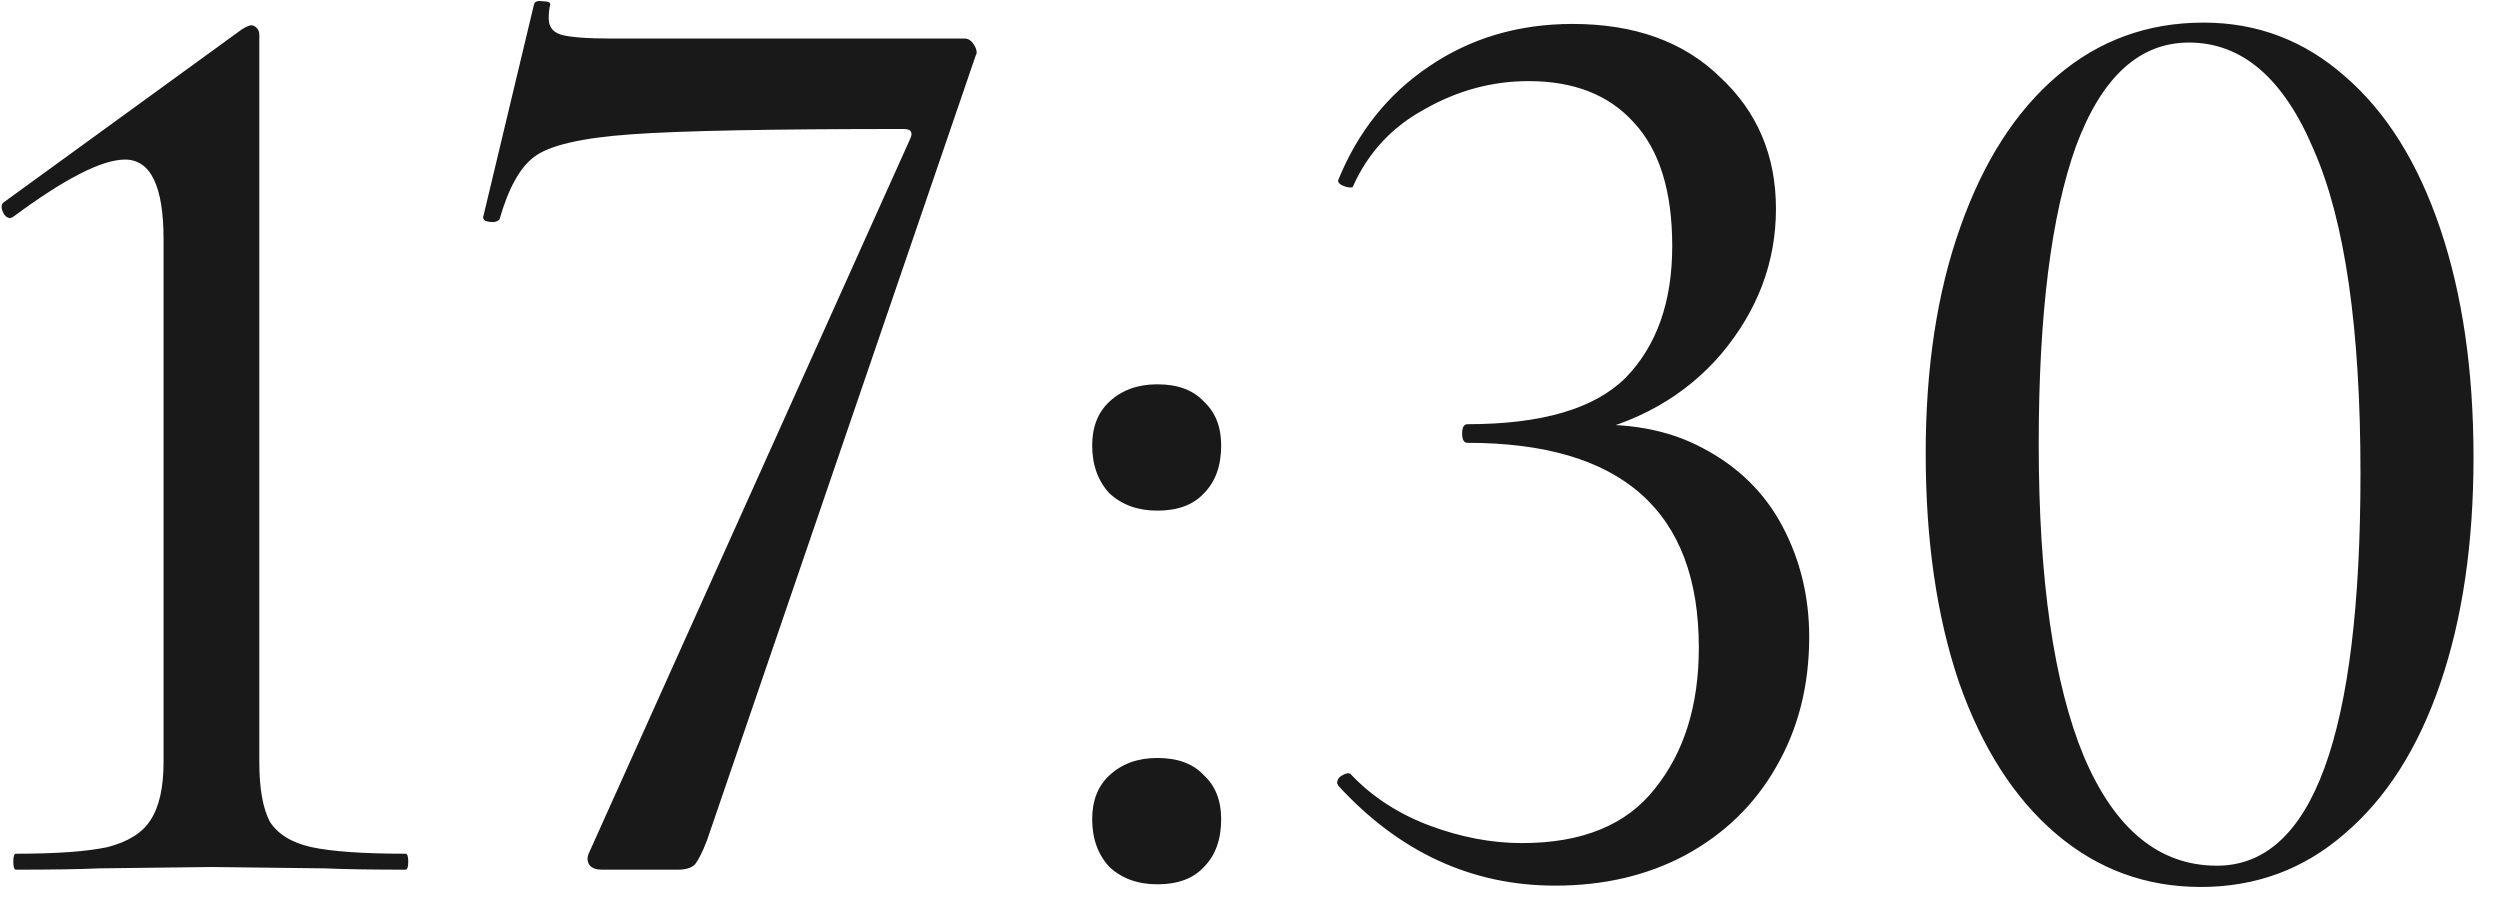 <?xml version="1.0" encoding="UTF-8"?> <svg xmlns="http://www.w3.org/2000/svg" width="47" height="17" viewBox="0 0 47 17" fill="none"><path d="M0.3 16.35C0.267 16.35 0.25 16.3 0.25 16.2C0.25 16.1 0.267 16.05 0.3 16.05C1.067 16.05 1.642 16.008 2.025 15.925C2.408 15.825 2.675 15.658 2.825 15.425C2.992 15.175 3.075 14.808 3.075 14.325V4.5C3.075 3.5 2.833 3 2.35 3C1.917 3 1.217 3.358 0.25 4.075L0.2 4.1C0.133 4.1 0.083 4.058 0.05 3.975C0.017 3.892 0.025 3.833 0.075 3.8L4.55 0.55C4.633 0.5 4.692 0.475 4.725 0.475C4.758 0.475 4.792 0.492 4.825 0.525C4.858 0.558 4.875 0.6 4.875 0.65V14.325C4.875 14.825 4.942 15.2 5.075 15.45C5.225 15.683 5.483 15.842 5.85 15.925C6.233 16.008 6.825 16.05 7.625 16.05C7.658 16.05 7.675 16.1 7.675 16.2C7.675 16.3 7.658 16.35 7.625 16.35C6.992 16.35 6.483 16.342 6.1 16.325L3.975 16.3L1.875 16.325C1.492 16.342 0.967 16.35 0.3 16.35ZM13.291 15.8C13.207 16.017 13.132 16.167 13.066 16.25C12.999 16.317 12.891 16.35 12.741 16.35H11.316C11.216 16.35 11.141 16.325 11.091 16.275C11.041 16.208 11.032 16.133 11.066 16.05L17.116 2.6C17.166 2.483 17.124 2.425 16.991 2.425C14.507 2.425 12.799 2.458 11.866 2.525C10.932 2.592 10.324 2.733 10.041 2.95C9.774 3.15 9.557 3.542 9.391 4.125C9.357 4.158 9.316 4.175 9.266 4.175C9.216 4.175 9.166 4.167 9.116 4.15C9.082 4.117 9.074 4.083 9.091 4.05L10.041 0.075C10.057 0.025 10.116 0.008 10.216 0.025C10.316 0.025 10.357 0.05 10.341 0.1C10.324 0.167 10.316 0.25 10.316 0.35C10.316 0.5 10.391 0.6 10.541 0.65C10.707 0.7 11.032 0.725 11.516 0.725H18.141C18.207 0.725 18.266 0.767 18.316 0.85C18.366 0.933 18.374 1 18.341 1.05L13.291 15.8ZM21.758 16.625C21.392 16.625 21.092 16.517 20.858 16.3C20.642 16.067 20.533 15.767 20.533 15.4C20.533 15.05 20.642 14.775 20.858 14.575C21.092 14.358 21.392 14.25 21.758 14.25C22.142 14.25 22.433 14.358 22.633 14.575C22.85 14.775 22.958 15.05 22.958 15.4C22.958 15.783 22.85 16.083 22.633 16.3C22.433 16.517 22.142 16.625 21.758 16.625ZM21.758 9.6C21.392 9.6 21.092 9.492 20.858 9.275C20.642 9.042 20.533 8.742 20.533 8.375C20.533 8.025 20.642 7.75 20.858 7.55C21.092 7.333 21.392 7.225 21.758 7.225C22.142 7.225 22.433 7.333 22.633 7.55C22.85 7.75 22.958 8.025 22.958 8.375C22.958 8.758 22.85 9.058 22.633 9.275C22.433 9.492 22.142 9.6 21.758 9.6ZM29.238 16.65C27.672 16.65 26.313 16.025 25.163 14.775L25.138 14.725C25.138 14.658 25.172 14.608 25.238 14.575C25.322 14.525 25.38 14.525 25.413 14.575C25.813 14.992 26.305 15.308 26.888 15.525C27.472 15.742 28.047 15.85 28.613 15.85C29.747 15.85 30.58 15.508 31.113 14.825C31.663 14.142 31.938 13.258 31.938 12.175C31.938 9.608 30.488 8.325 27.588 8.325C27.522 8.325 27.488 8.267 27.488 8.15C27.488 8.033 27.522 7.975 27.588 7.975C28.988 7.975 29.98 7.683 30.563 7.1C31.147 6.5 31.438 5.675 31.438 4.625C31.438 3.592 31.197 2.817 30.713 2.3C30.247 1.783 29.588 1.525 28.738 1.525C28.055 1.525 27.405 1.7 26.788 2.05C26.172 2.383 25.722 2.867 25.438 3.5C25.438 3.517 25.422 3.525 25.388 3.525C25.338 3.525 25.28 3.508 25.213 3.475C25.163 3.442 25.147 3.408 25.163 3.375C25.53 2.475 26.097 1.767 26.863 1.25C27.647 0.717 28.547 0.45 29.563 0.45C30.73 0.45 31.655 0.783 32.338 1.45C33.038 2.1 33.388 2.925 33.388 3.925C33.388 4.925 33.047 5.833 32.363 6.65C31.68 7.45 30.763 7.967 29.613 8.2L29.663 8C30.58 7.933 31.363 8.075 32.013 8.425C32.68 8.775 33.18 9.267 33.513 9.9C33.847 10.533 34.013 11.225 34.013 11.975C34.013 12.892 33.805 13.708 33.388 14.425C32.988 15.125 32.422 15.675 31.688 16.075C30.972 16.458 30.155 16.65 29.238 16.65ZM41.377 16.675C40.344 16.675 39.436 16.342 38.653 15.675C37.869 15.008 37.261 14.058 36.828 12.825C36.411 11.592 36.203 10.158 36.203 8.525C36.203 6.908 36.419 5.492 36.852 4.275C37.286 3.042 37.894 2.092 38.678 1.425C39.461 0.758 40.377 0.425 41.428 0.425C42.444 0.425 43.336 0.767 44.102 1.45C44.869 2.117 45.461 3.067 45.877 4.3C46.294 5.533 46.502 6.967 46.502 8.6C46.502 10.217 46.294 11.633 45.877 12.85C45.461 14.067 44.861 15.008 44.078 15.675C43.311 16.342 42.411 16.675 41.377 16.675ZM41.678 16.275C43.477 16.275 44.377 13.817 44.377 8.9C44.377 6.183 44.086 4.158 43.502 2.825C42.936 1.475 42.153 0.8 41.153 0.8C40.219 0.8 39.511 1.45 39.028 2.75C38.561 4.05 38.328 5.917 38.328 8.35C38.328 10.9 38.611 12.858 39.178 14.225C39.761 15.592 40.594 16.275 41.678 16.275Z" fill="#191919"></path></svg> 